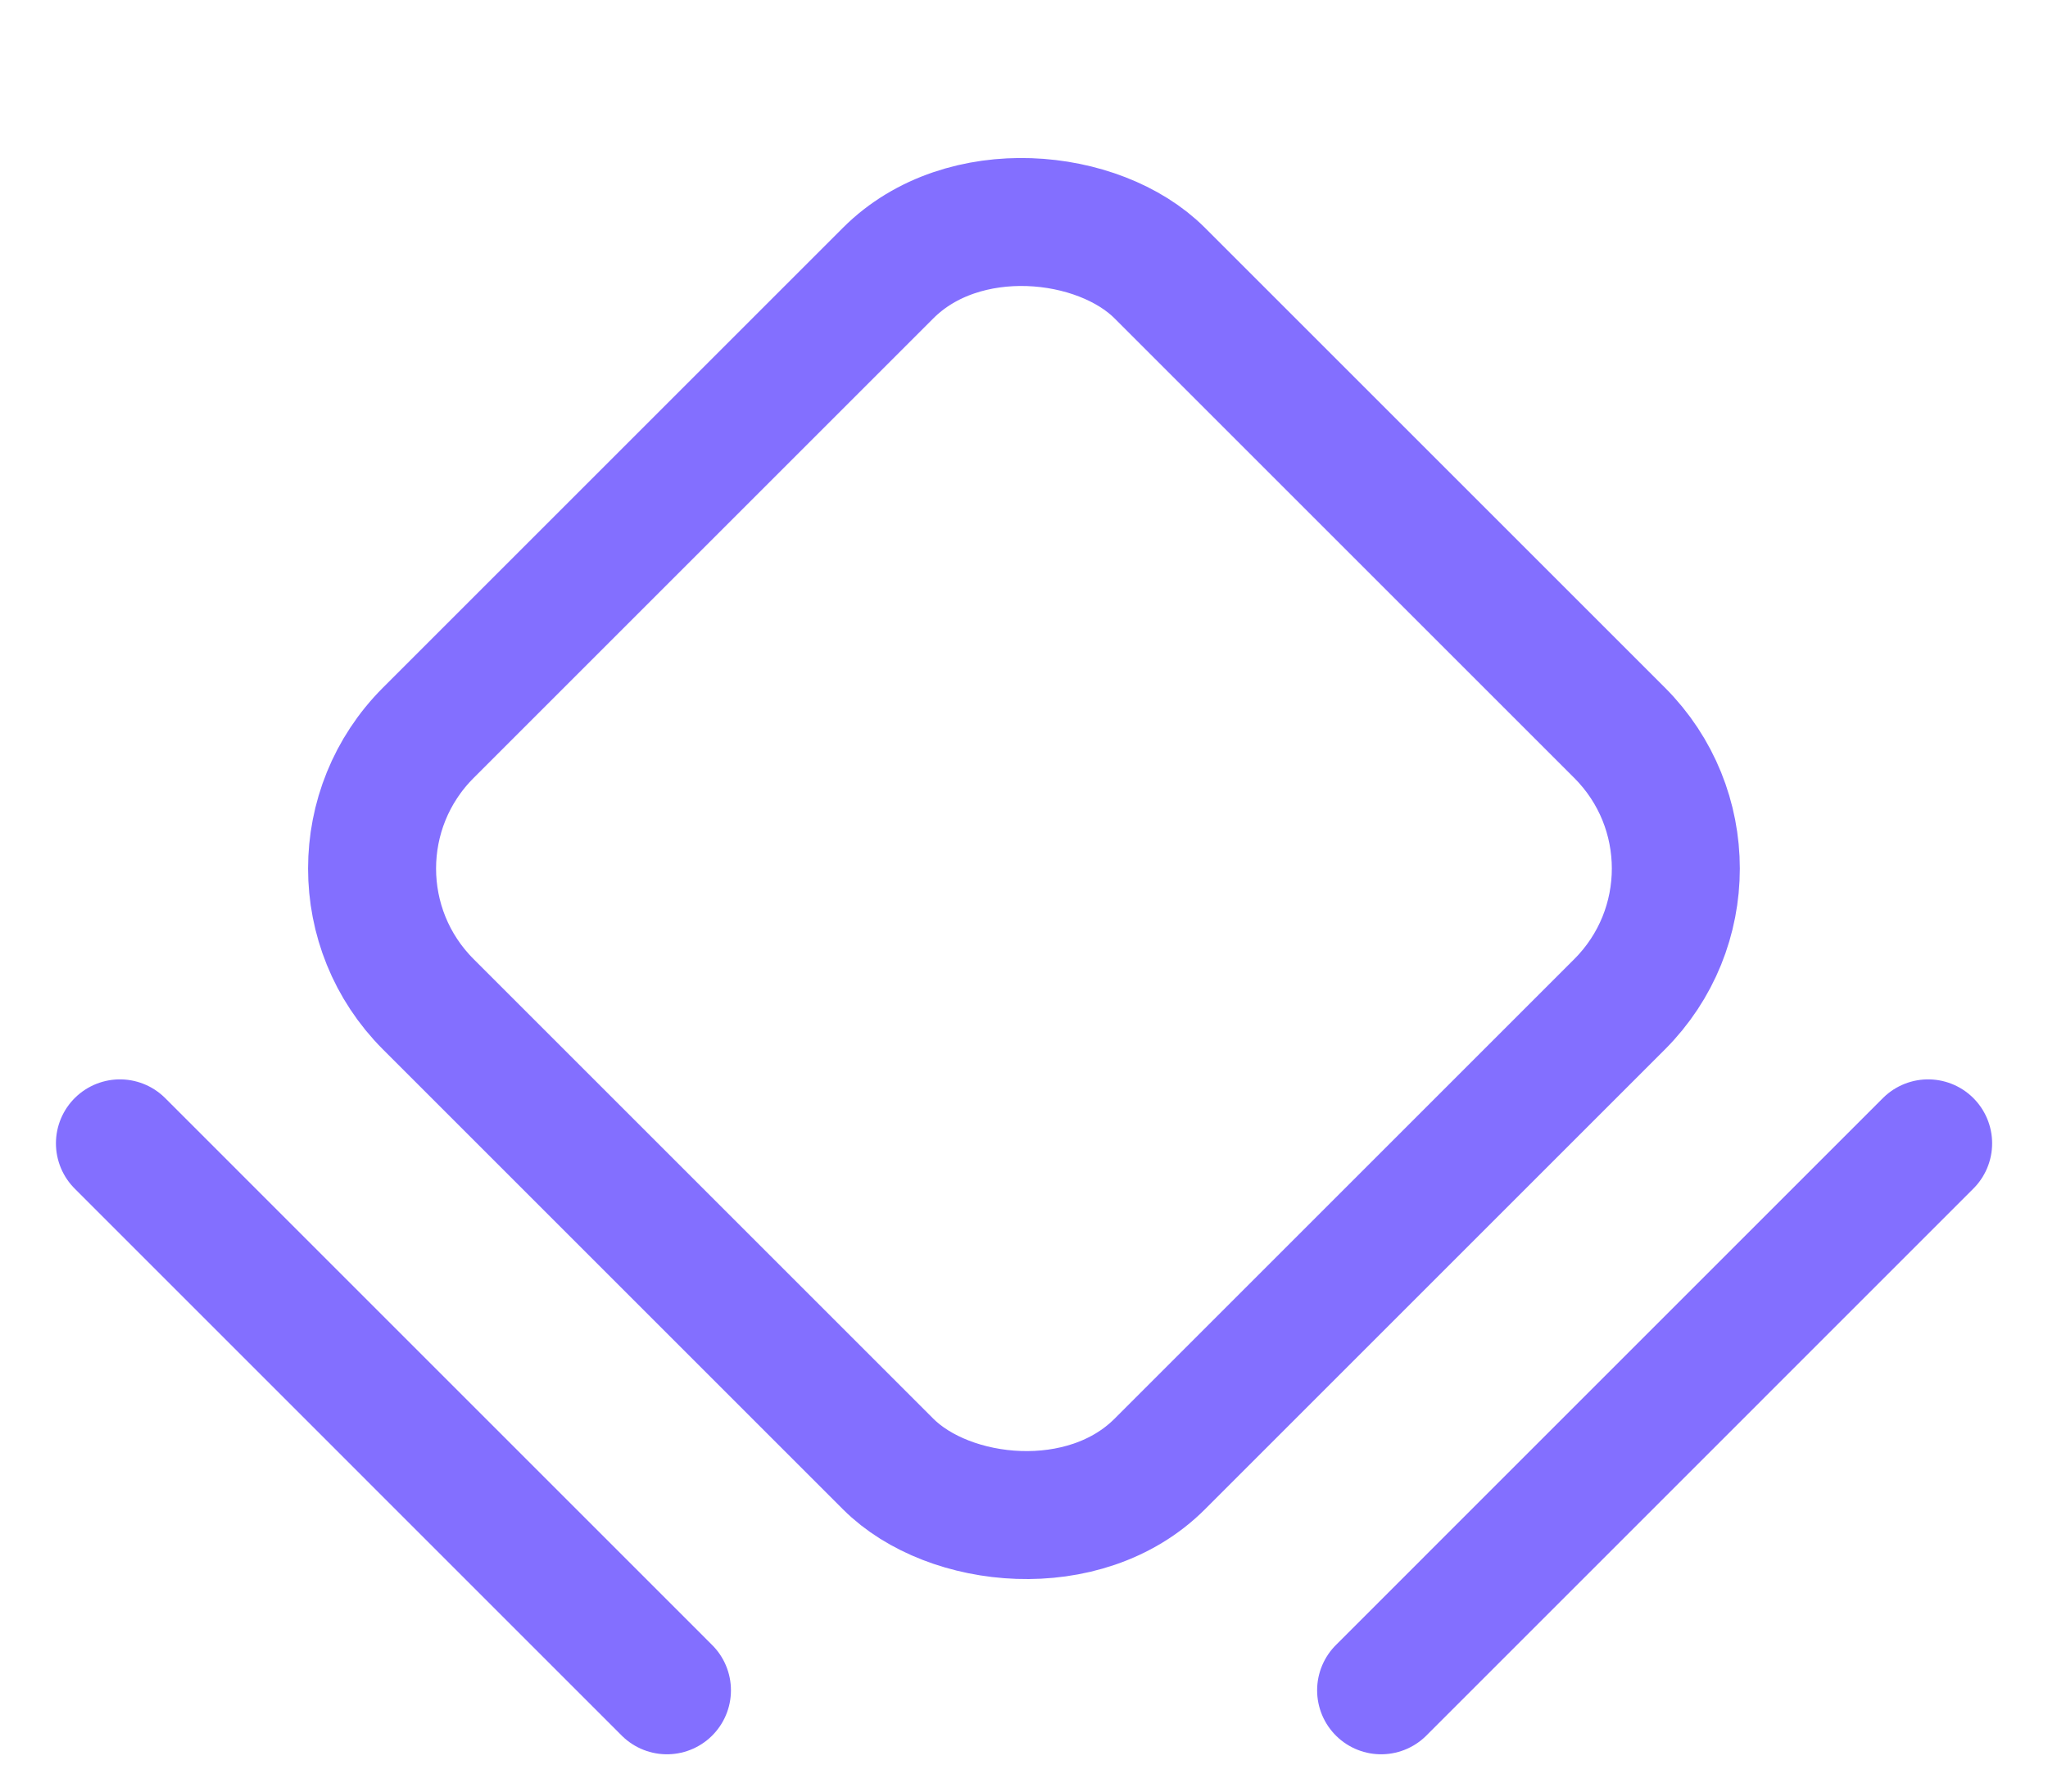 <svg width="32" height="28" viewBox="0 0 32 28" fill="none" xmlns="http://www.w3.org/2000/svg">
<rect x="4.571" y="13.574" width="16.162" height="16.162" rx="3" transform="rotate(-45 4.571 13.574)" stroke="#836FFF" stroke-width="2"/>
<path d="M1.874 17.869L10.421 26.417" stroke="#836FFF" stroke-width="2" stroke-linecap="round"/>
<path d="M30.127 17.869L21.58 26.417" stroke="#836FFF" stroke-width="2" stroke-linecap="round"/>
</svg>
